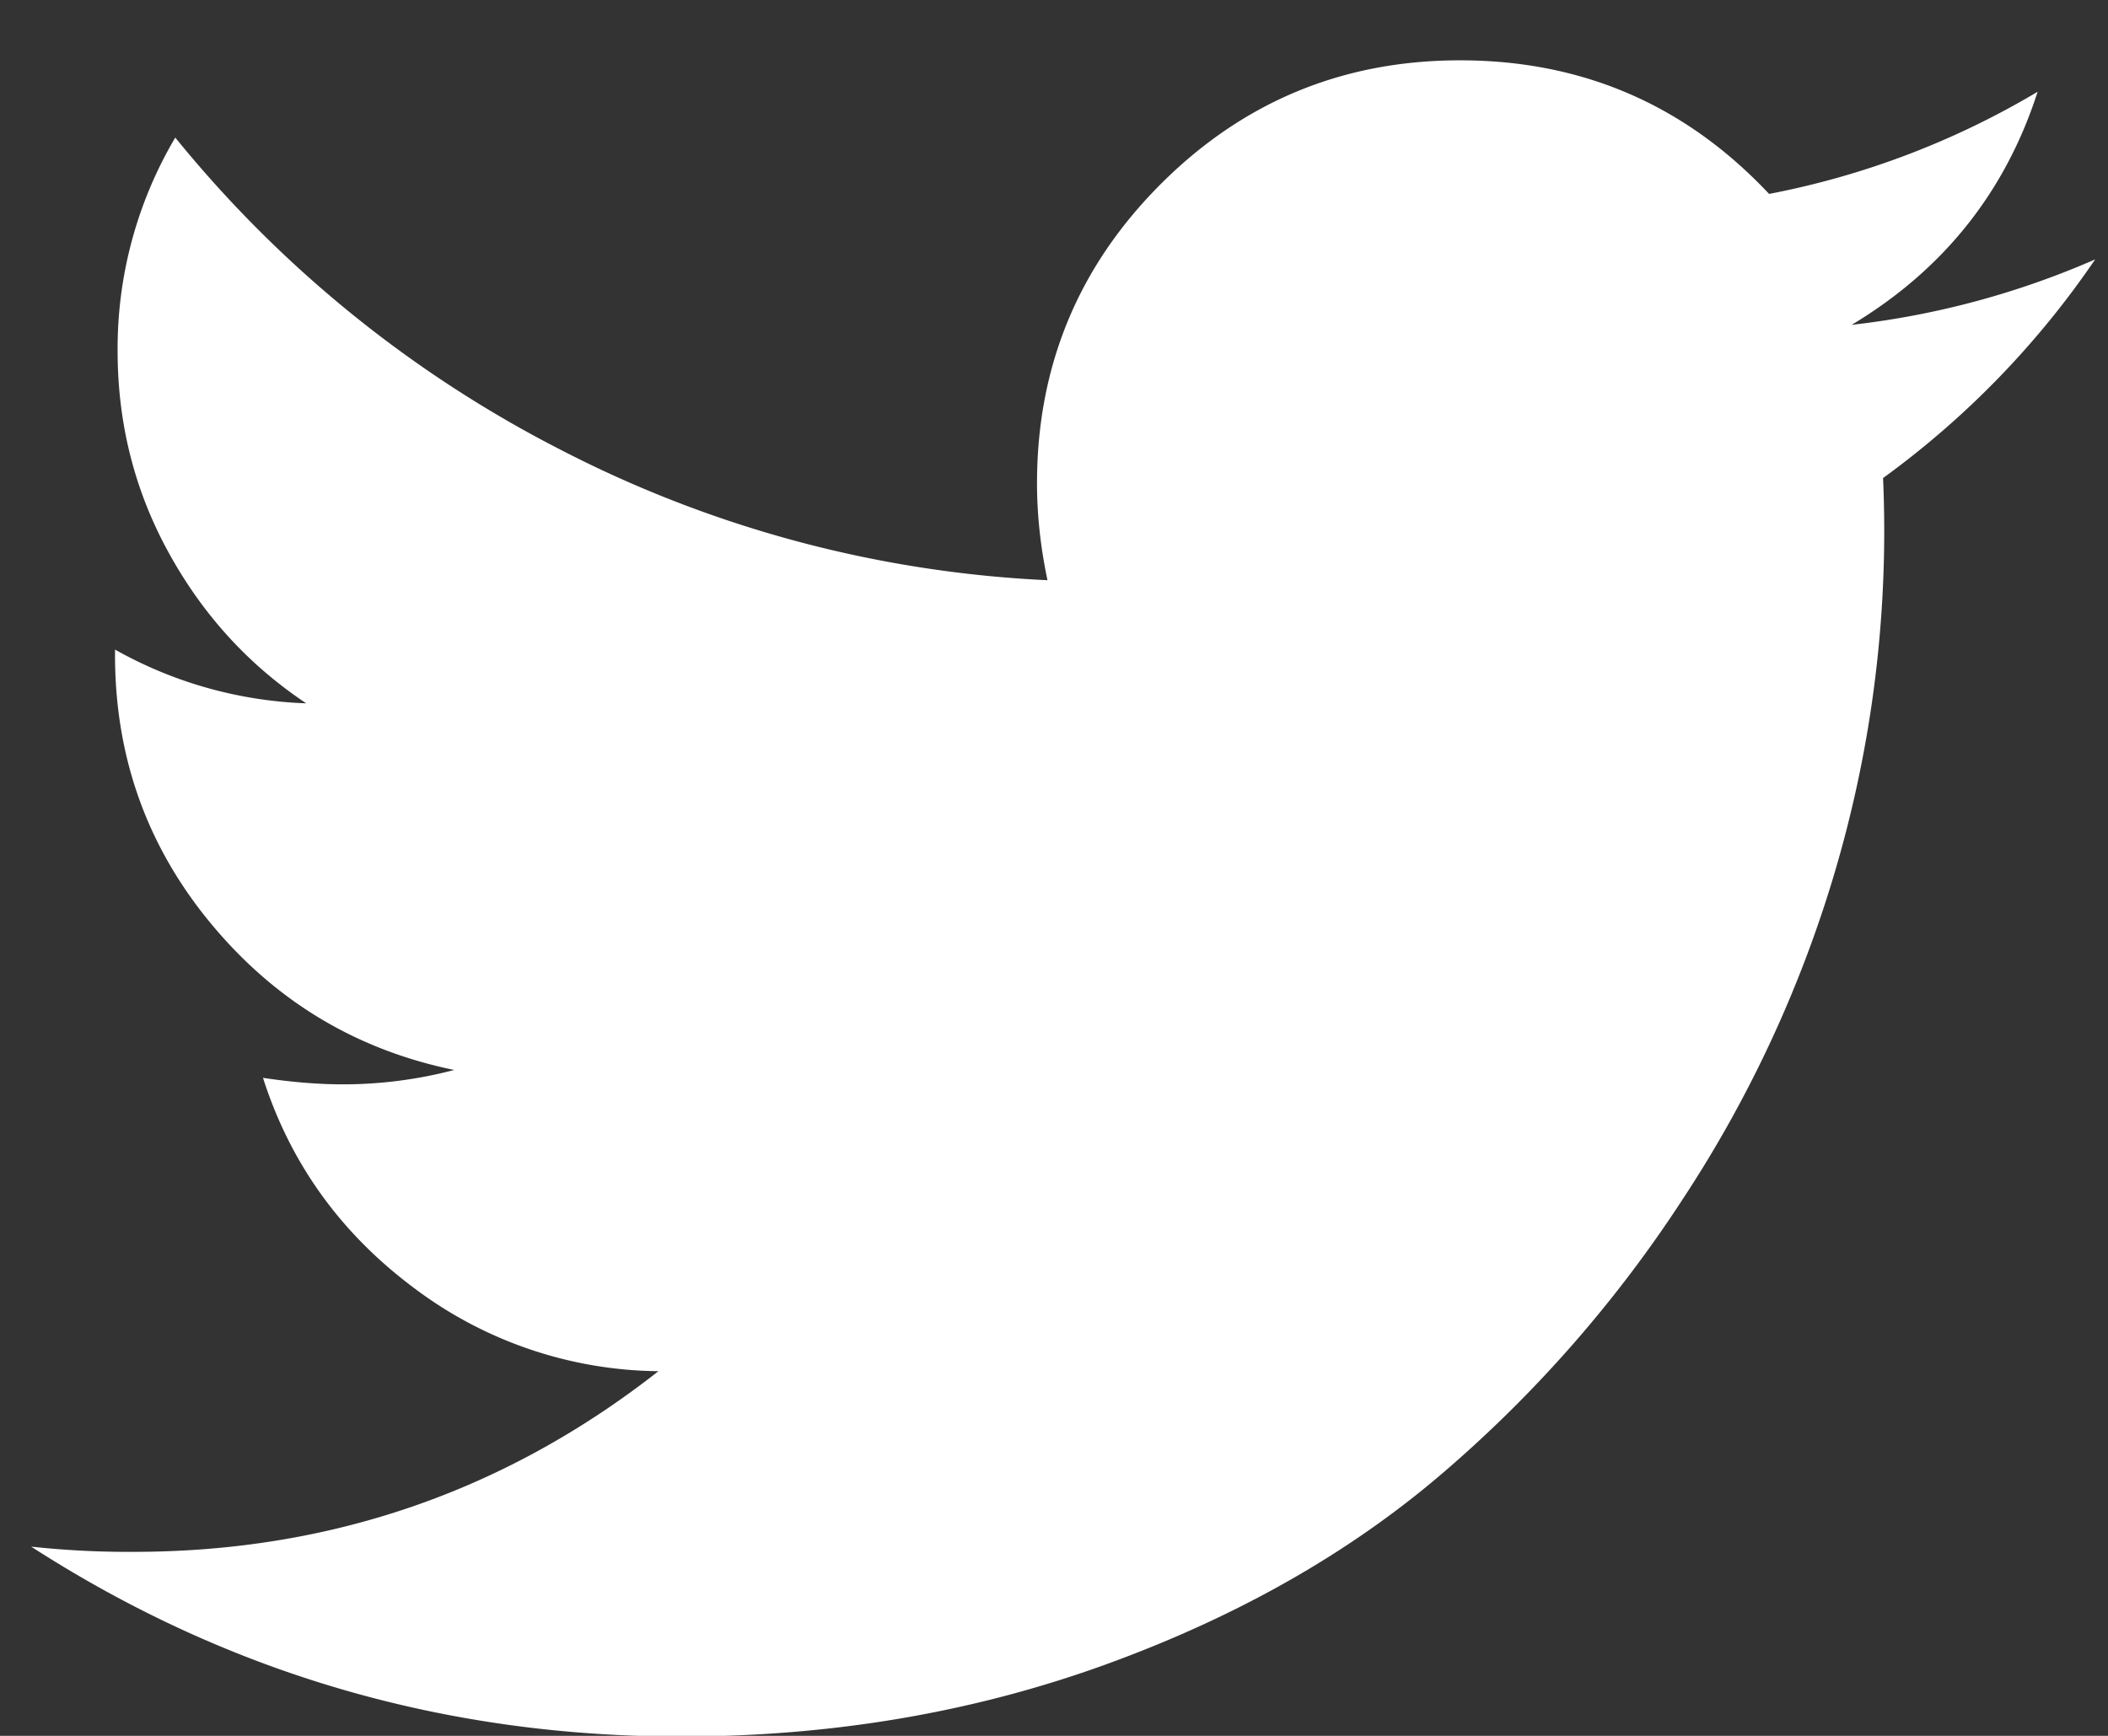 <svg width="34" height="28" xmlns="http://www.w3.org/2000/svg"><rect width="100%" height="100%" fill="#333333" stroke="none"/><path d="M33.793 4.184a13.61 13.61 0 0 1-3.928 1.056c1.478-.887 2.478-2.14 3-3.76a13.392 13.392 0 0 1-4.331 1.648C27.182 1.69 25.52.973 23.549.973c-1.887 0-3.496.665-4.827 1.996s-1.996 2.94-1.996 4.827c0 .507.056 1.028.169 1.563a19.012 19.012 0 0 1-7.848-2.102 19.343 19.343 0 0 1-6.22-5.038 6.684 6.684 0 0 0-.93 3.443c0 1.169.274 2.254.824 3.253.549 1 1.288 1.81 2.218 2.43a6.768 6.768 0 0 1-3.084-.867v.085c0 1.647.517 3.094 1.552 4.34 1.035 1.247 2.341 2.032 3.919 2.356a7.064 7.064 0 0 1-1.796.232c-.394 0-.824-.035-1.288-.105.436 1.366 1.239 2.489 2.408 3.369a6.653 6.653 0 0 0 3.97 1.363c-2.477 1.943-5.3 2.914-8.47 2.914a14.56 14.56 0 0 1-1.647-.084c3.168 2.042 6.66 3.063 10.477 3.063 2.422 0 4.697-.384 6.823-1.151 2.126-.768 3.943-1.796 5.45-3.085a20.628 20.628 0 0 0 3.897-4.446 19.817 19.817 0 0 0 2.44-5.249 19.384 19.384 0 0 0 .782-6.369 14.287 14.287 0 0 0 3.421-3.527z" fill="#FFF" fill-rule="evenodd"/></svg>